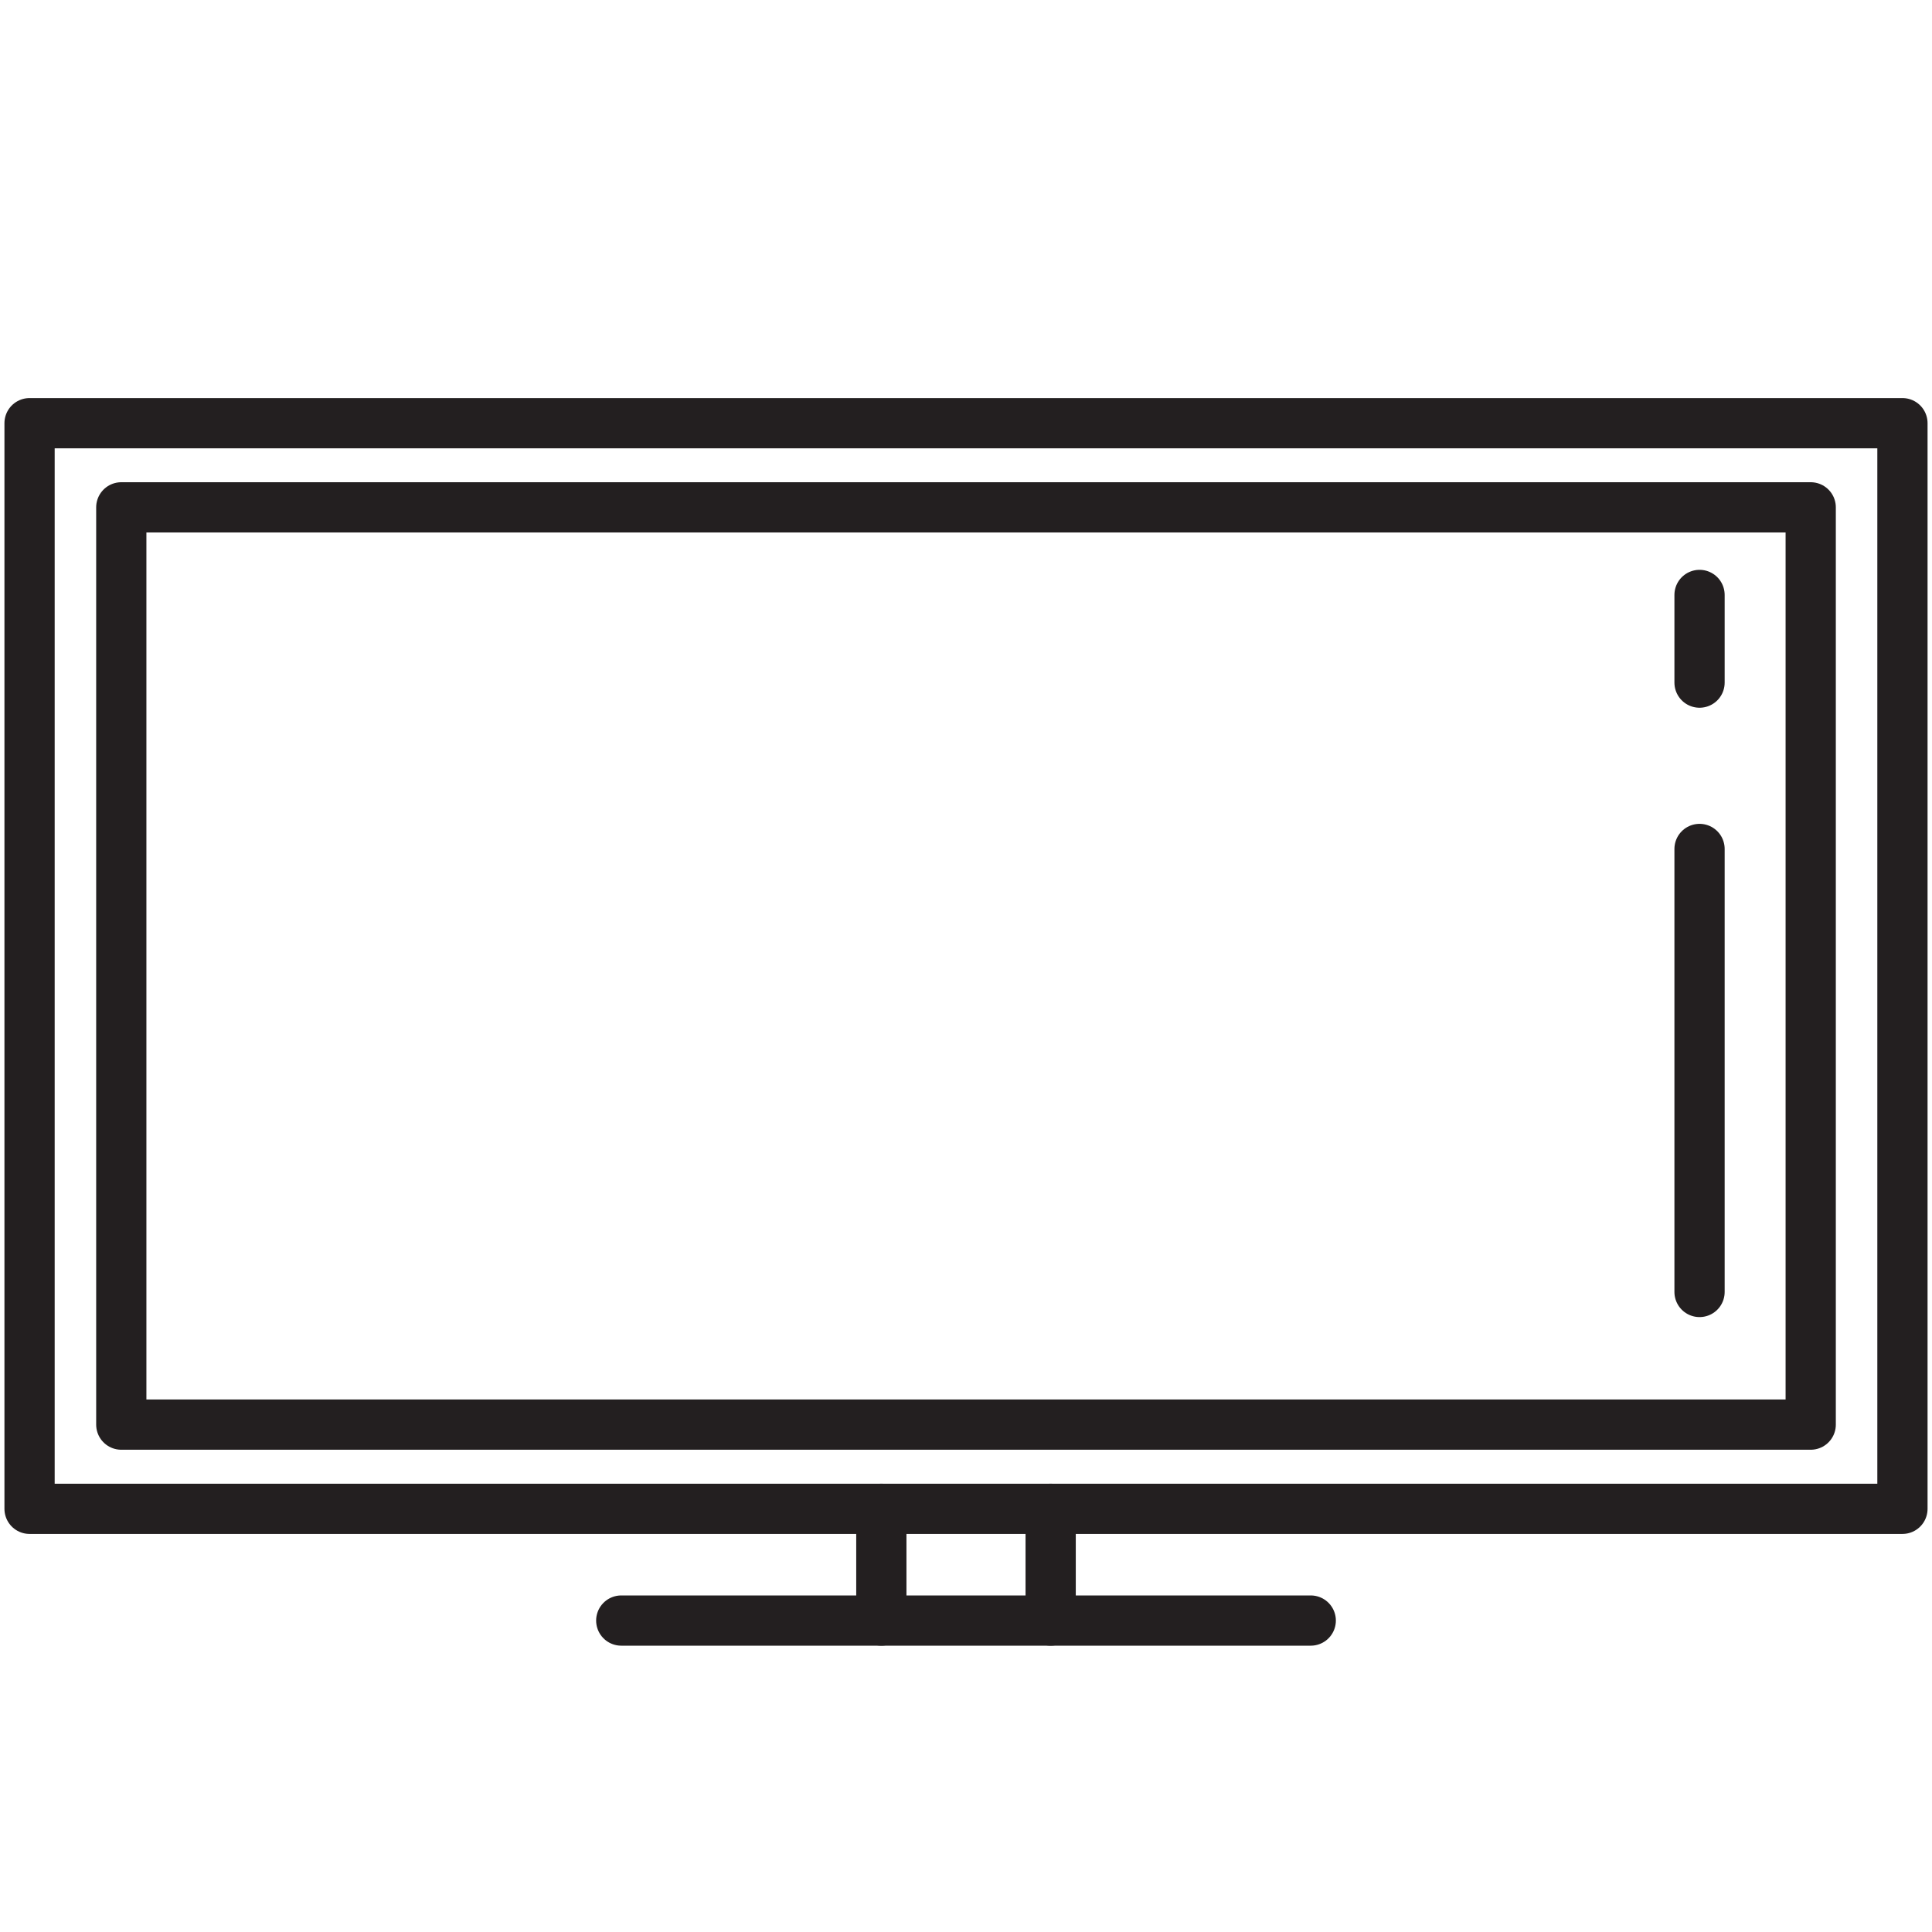 <svg id="Layer_1" data-name="Layer 1" xmlns="http://www.w3.org/2000/svg" viewBox="0 0 500 500"><defs><style>.cls-1{fill:none;stroke:#231f20;stroke-linecap:round;stroke-linejoin:round;stroke-width:13px;}</style></defs><rect class="cls-1" x="7.65" y="109.52" width="484.7" height="280.96"/><line class="cls-1" x1="228.09" y1="390.48" x2="228.09" y2="419.4"/><line class="cls-1" x1="271.91" y1="390.48" x2="271.91" y2="419.4"/><line class="cls-1" x1="160.78" y1="419.4" x2="339.22" y2="419.4"/><rect class="cls-1" x="31.39" y="131.3" width="437.22" height="237.39"/><line class="cls-1" x1="439.84" y1="219.71" x2="439.84" y2="334.36"/><line class="cls-1" x1="439.84" y1="153.97" x2="439.84" y2="176.66"/></svg>